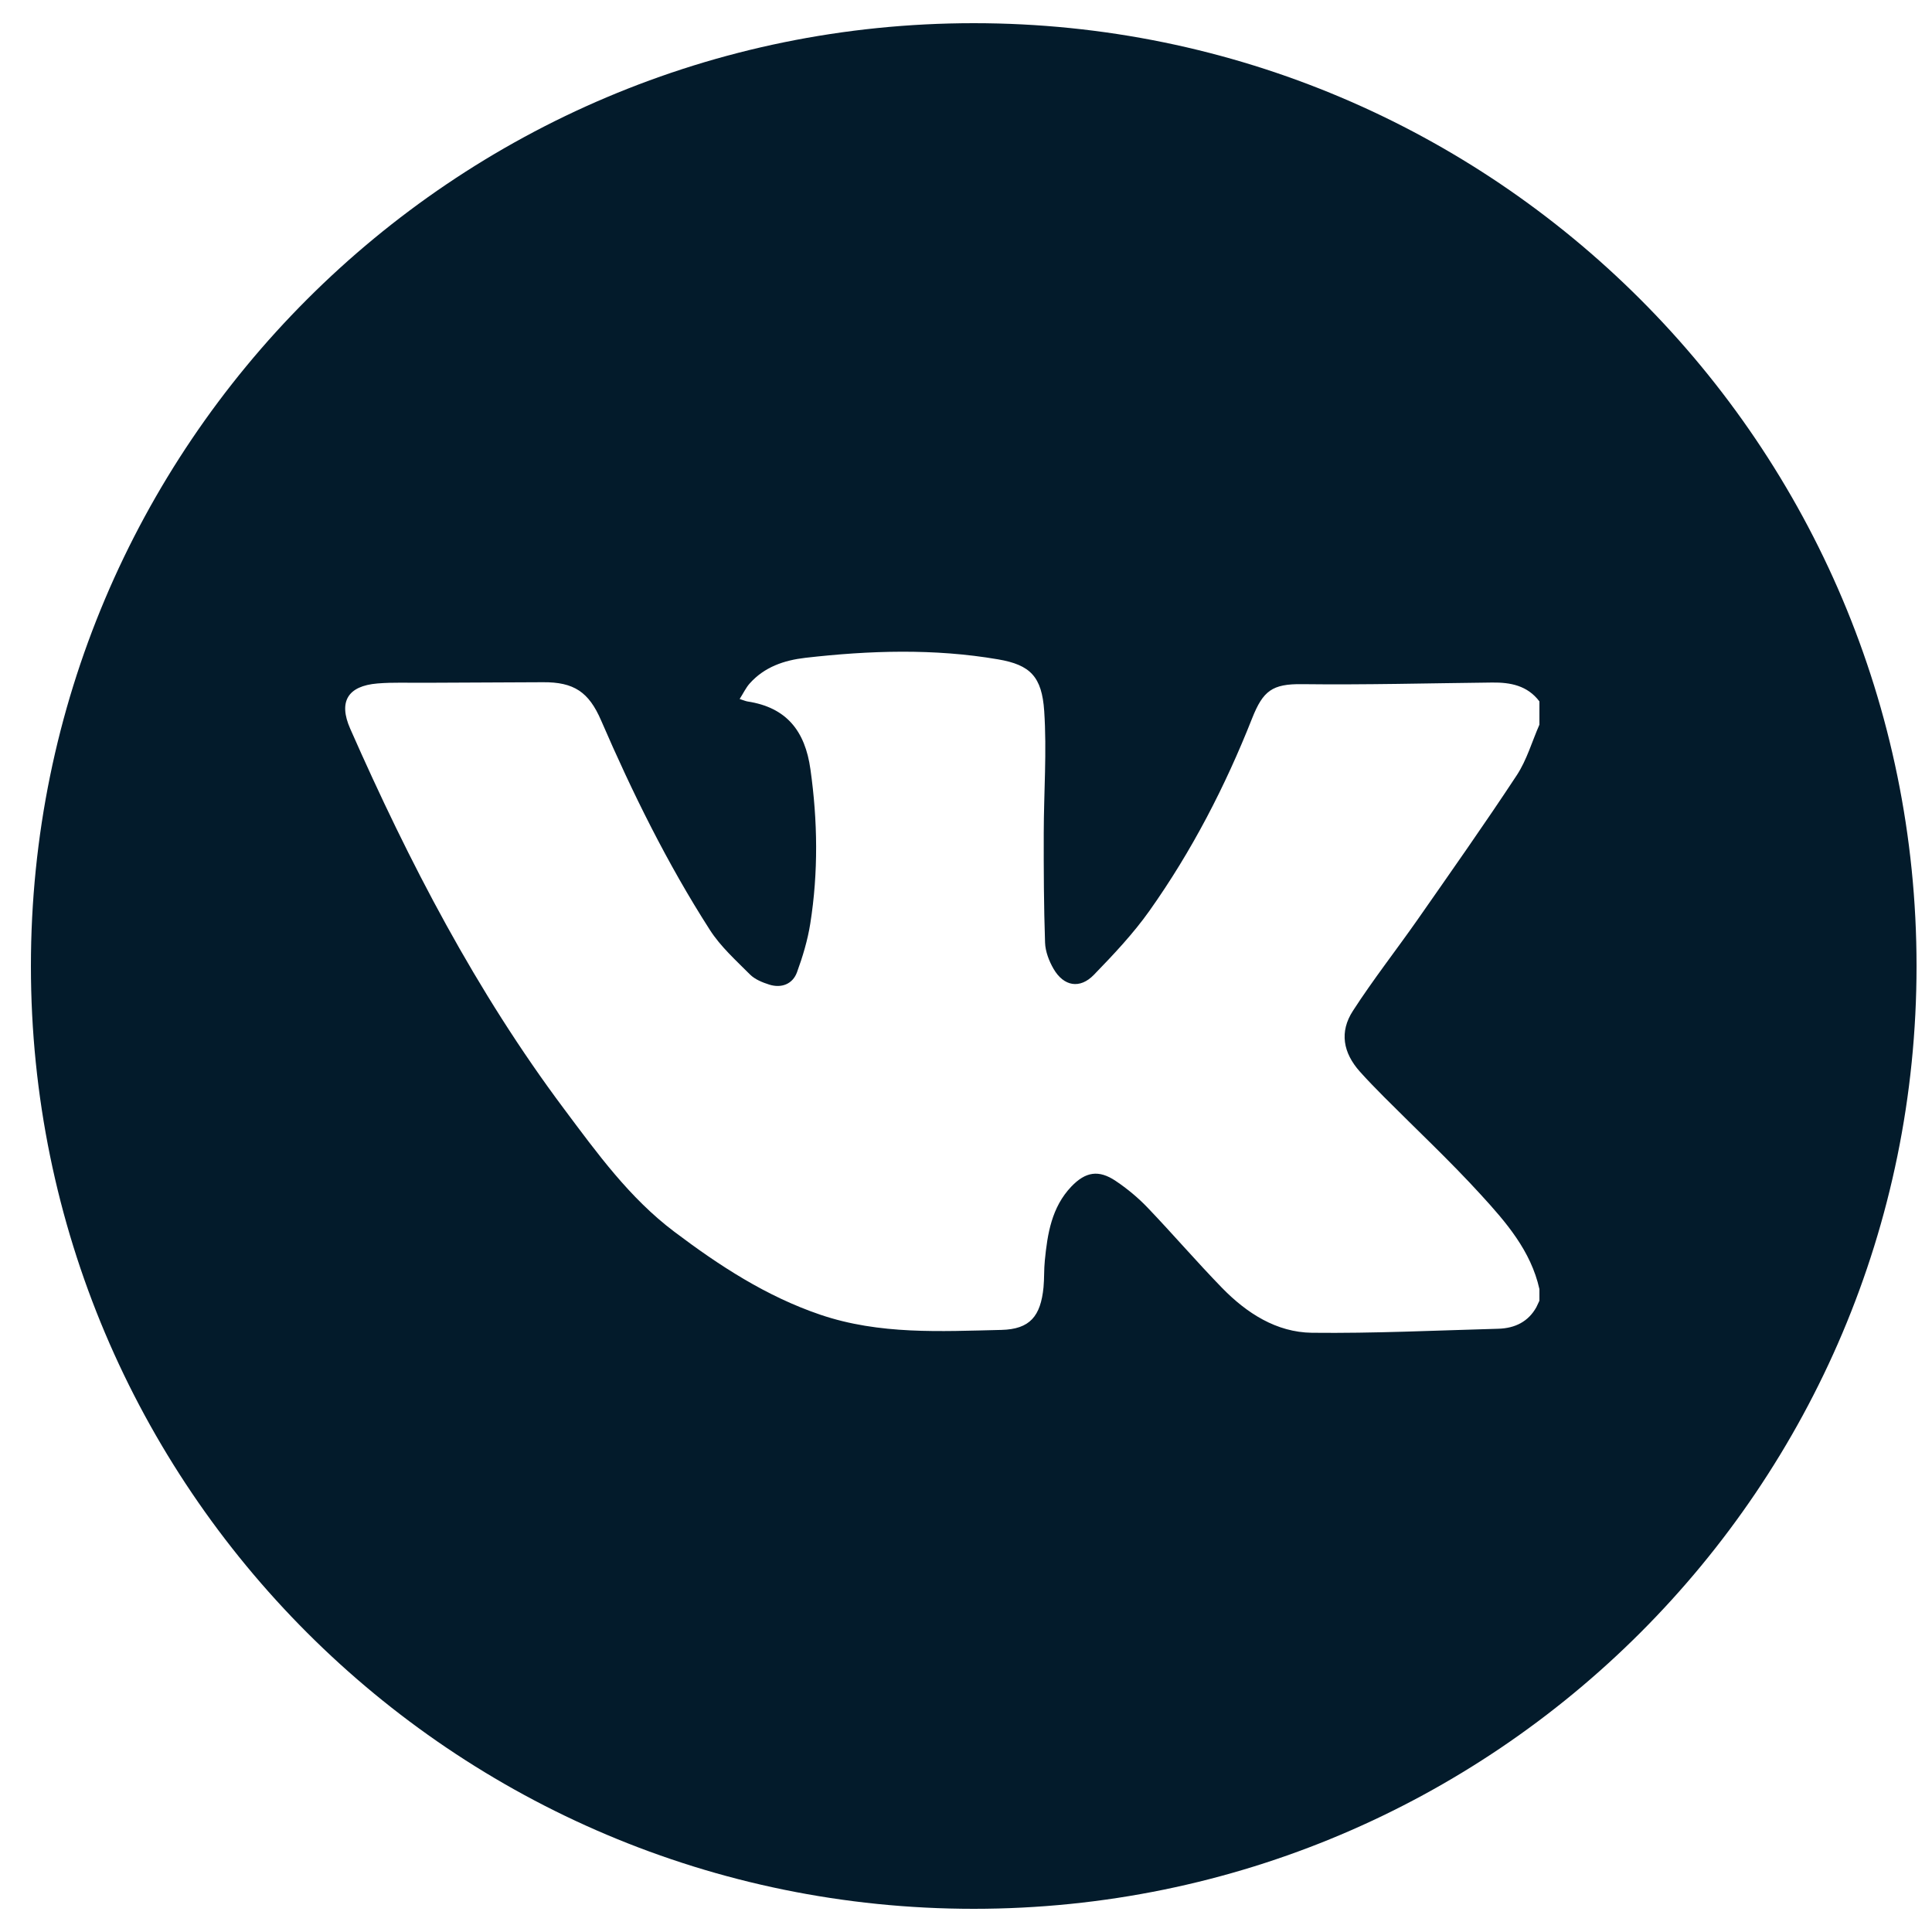 <?xml version="1.0" encoding="UTF-8"?> <svg xmlns="http://www.w3.org/2000/svg" width="25" height="25" viewBox="0 0 25 25" fill="none"><path d="M12.6 0.3C19.337 0.3 24.8 5.763 24.8 12.501C24.8 19.238 19.337 24.7 12.6 24.7C5.862 24.7 0.401 19.238 0.4 12.501C0.4 5.763 5.862 0.3 12.6 0.3ZM12.915 8.532C12.086 8.39 11.253 8.417 10.422 8.512C10.146 8.544 9.892 8.63 9.701 8.844C9.652 8.899 9.619 8.97 9.571 9.045C9.627 9.063 9.649 9.073 9.673 9.077C10.177 9.154 10.418 9.458 10.487 9.955C10.581 10.622 10.59 11.287 10.485 11.951C10.451 12.166 10.387 12.379 10.312 12.584C10.255 12.735 10.111 12.79 9.955 12.741C9.866 12.713 9.77 12.674 9.706 12.611C9.523 12.427 9.323 12.248 9.185 12.032C8.634 11.173 8.184 10.26 7.779 9.324C7.619 8.953 7.426 8.825 7.025 8.828C6.518 8.831 6.01 8.833 5.502 8.835C5.296 8.837 5.089 8.827 4.884 8.844C4.499 8.876 4.378 9.08 4.531 9.428C5.294 11.159 6.162 12.831 7.3 14.351C7.727 14.922 8.147 15.503 8.726 15.939C9.308 16.378 9.914 16.774 10.614 17.012C11.382 17.273 12.172 17.227 12.958 17.209C13.328 17.2 13.466 17.031 13.503 16.658C13.514 16.543 13.508 16.426 13.52 16.311C13.554 15.964 13.608 15.622 13.863 15.354C14.047 15.162 14.217 15.133 14.438 15.282C14.587 15.382 14.729 15.5 14.852 15.629C15.179 15.971 15.487 16.33 15.816 16.668C16.133 16.992 16.516 17.24 16.976 17.246C17.779 17.255 18.583 17.216 19.387 17.194C19.607 17.188 19.777 17.1 19.88 16.916L19.92 16.831V16.681C19.81 16.185 19.486 15.813 19.16 15.457C18.761 15.02 18.327 14.614 17.909 14.194C17.803 14.087 17.697 13.979 17.597 13.867C17.379 13.623 17.33 13.352 17.507 13.08C17.768 12.676 18.066 12.296 18.342 11.902C18.775 11.281 19.212 10.662 19.628 10.03C19.757 9.833 19.824 9.596 19.92 9.377V9.076C19.765 8.871 19.546 8.829 19.308 8.832C18.488 8.841 17.668 8.863 16.849 8.853C16.463 8.848 16.344 8.938 16.202 9.296C15.854 10.177 15.421 11.014 14.873 11.787C14.663 12.083 14.409 12.352 14.155 12.614C13.974 12.801 13.765 12.764 13.633 12.537C13.574 12.435 13.527 12.312 13.523 12.198C13.507 11.726 13.505 11.254 13.506 10.782C13.507 10.255 13.547 9.725 13.512 9.201C13.482 8.756 13.332 8.603 12.915 8.532Z" fill="#031B2B"></path></svg> 